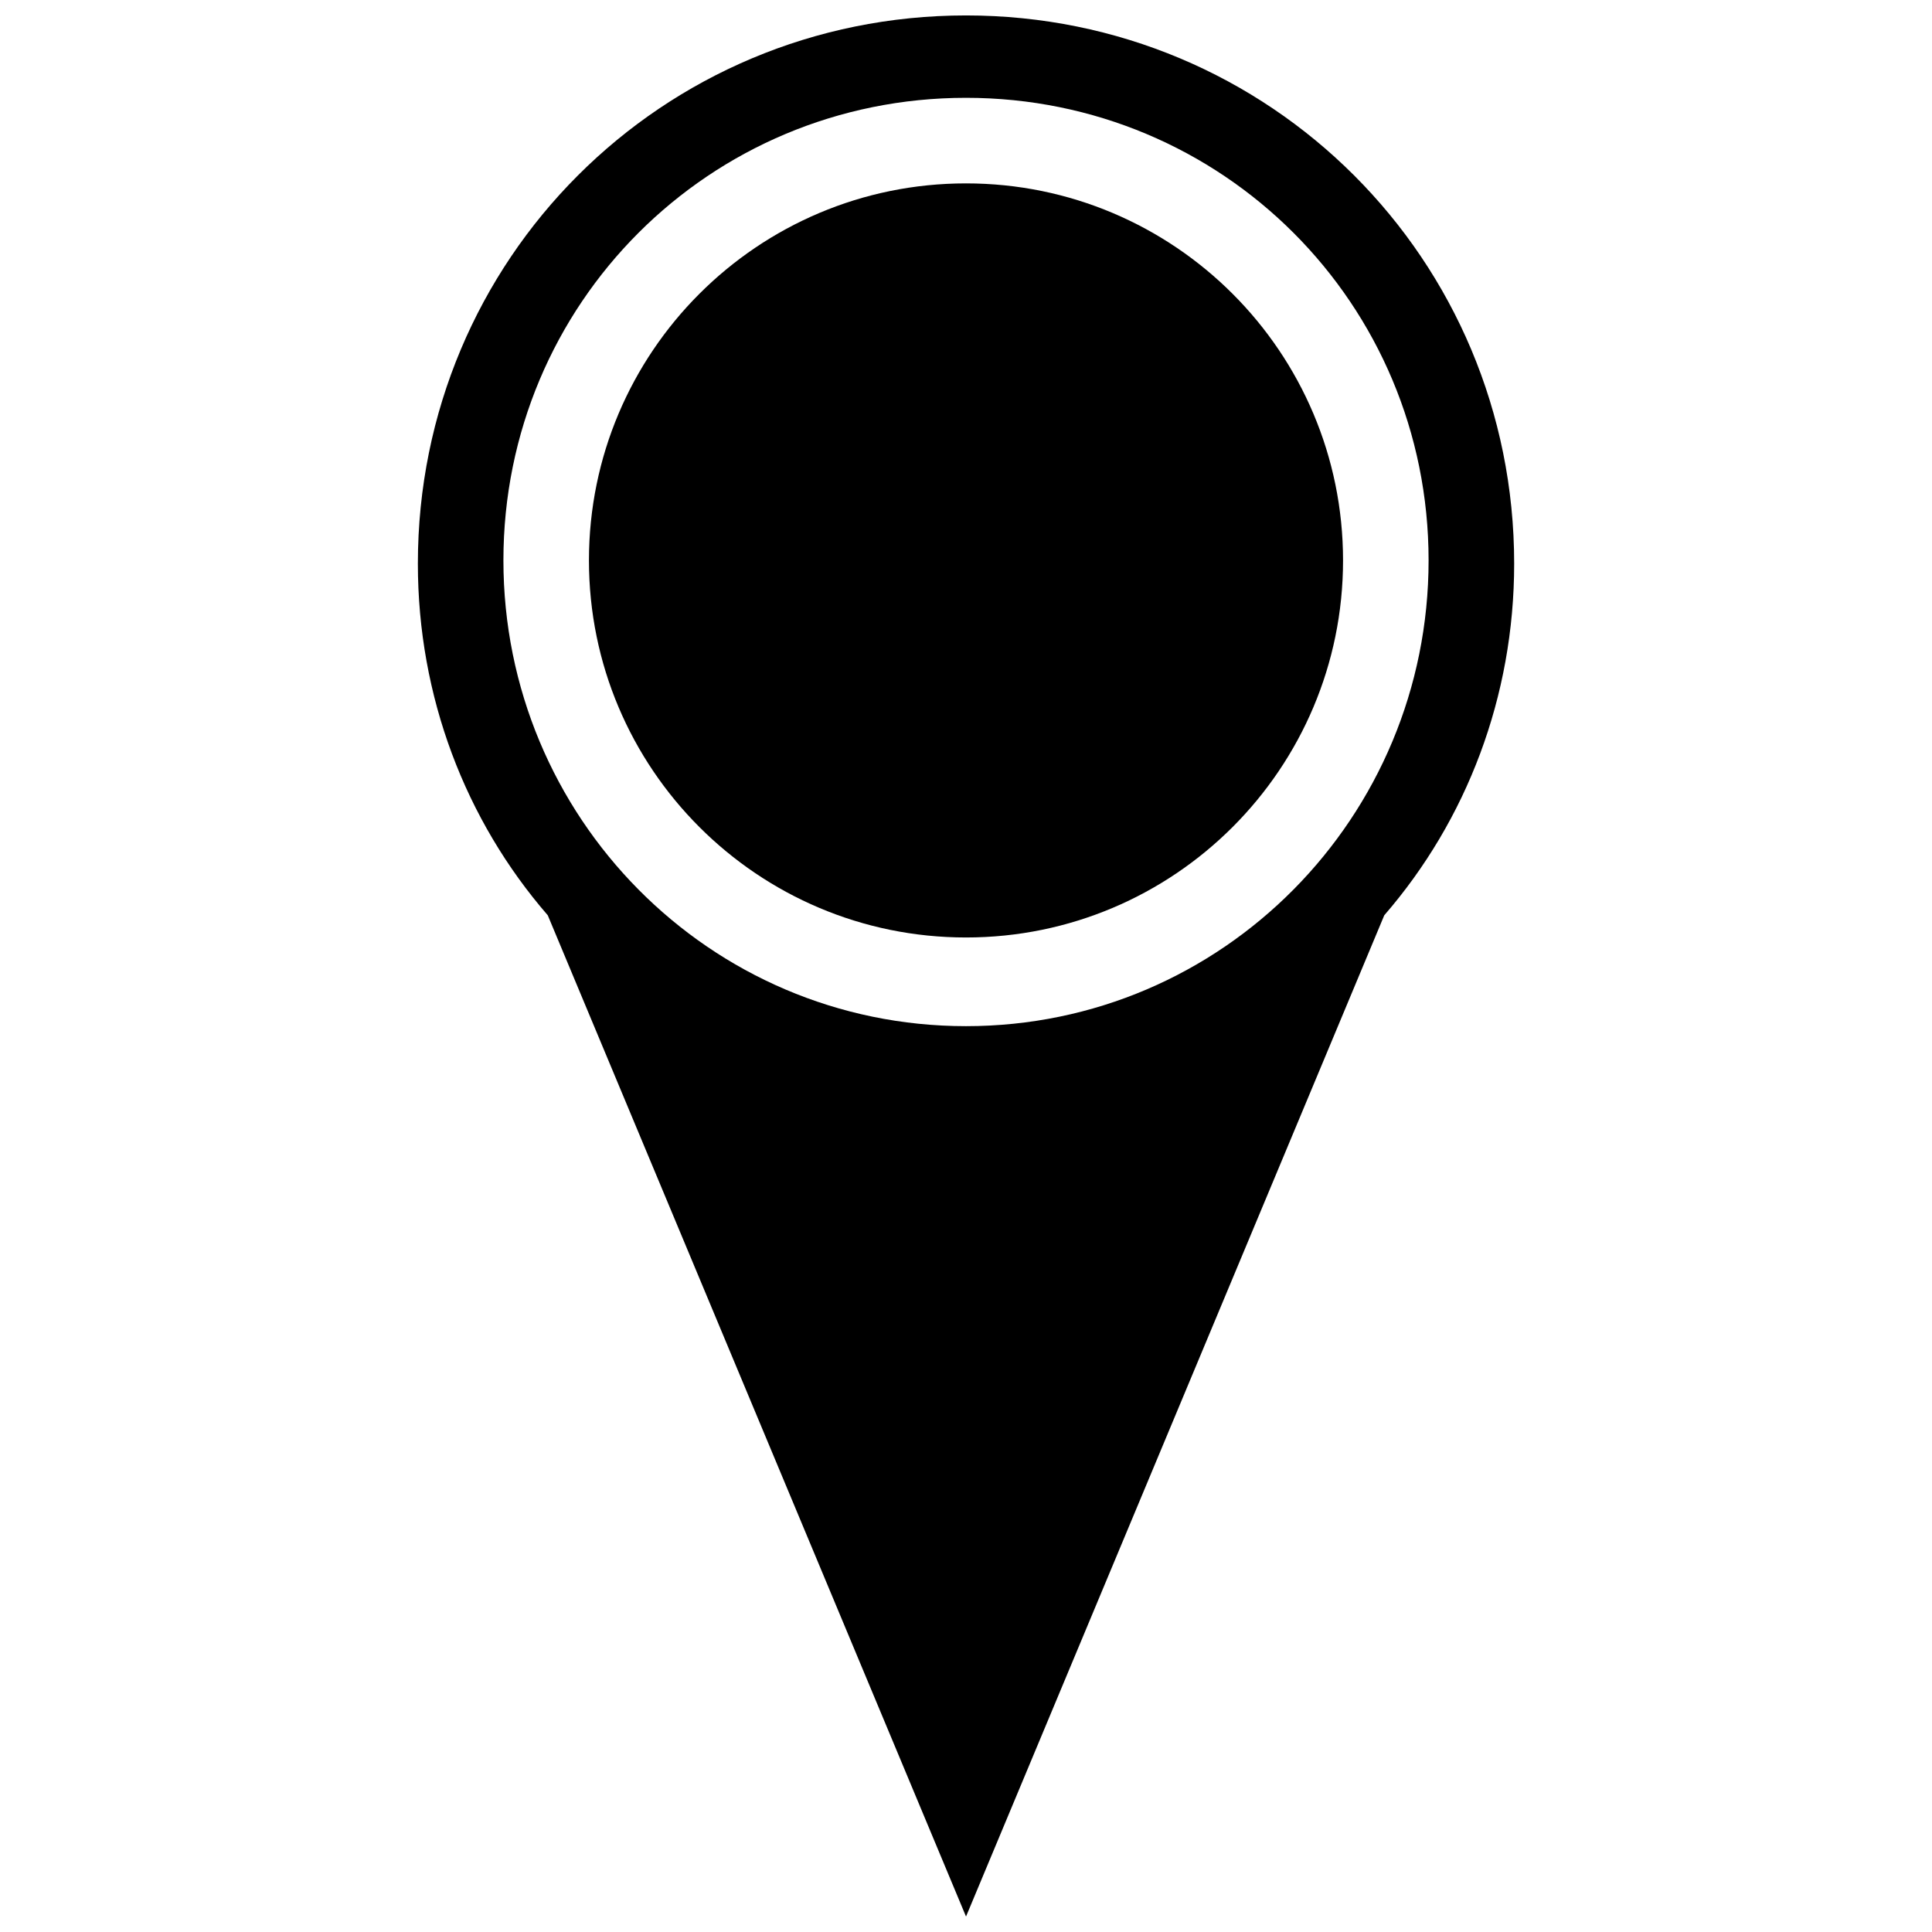 <?xml version="1.0" encoding="UTF-8"?>
<!-- The Best Svg Icon site in the world: iconSvg.co, Visit us! https://iconsvg.co -->
<svg width="800px" height="800px" version="1.1" viewBox="144 144 512 512" xmlns="http://www.w3.org/2000/svg">
 <defs>
  <clipPath id="a">
   <path d="m254 148.09h292v503.81h-292z"/>
  </clipPath>
 </defs>
 <g clip-path="url(#a)">
  <path d="m400 148.09c80.609 0 145.27 64.656 145.27 145.27 0 35.266-12.594 68.016-34.426 93.203l-110.84 265.34-110.84-265.34c-21.832-25.191-34.426-57.938-34.426-93.203 0-80.609 64.656-145.27 145.27-145.27zm0 21.832c68.016 0 122.59 54.578 122.59 122.59s-54.578 123.43-122.59 123.43-122.59-55.418-122.59-123.43 54.578-122.59 122.59-122.59z" fill-rule="evenodd"/>
 </g>
 <path d="m499.92 292.52c0 55.184-44.738 99.922-99.922 99.922-55.188 0-99.922-44.738-99.922-99.922 0-55.188 44.734-99.922 99.922-99.922 55.184 0 99.922 44.734 99.922 99.922" fill-rule="evenodd"/>
</svg>
